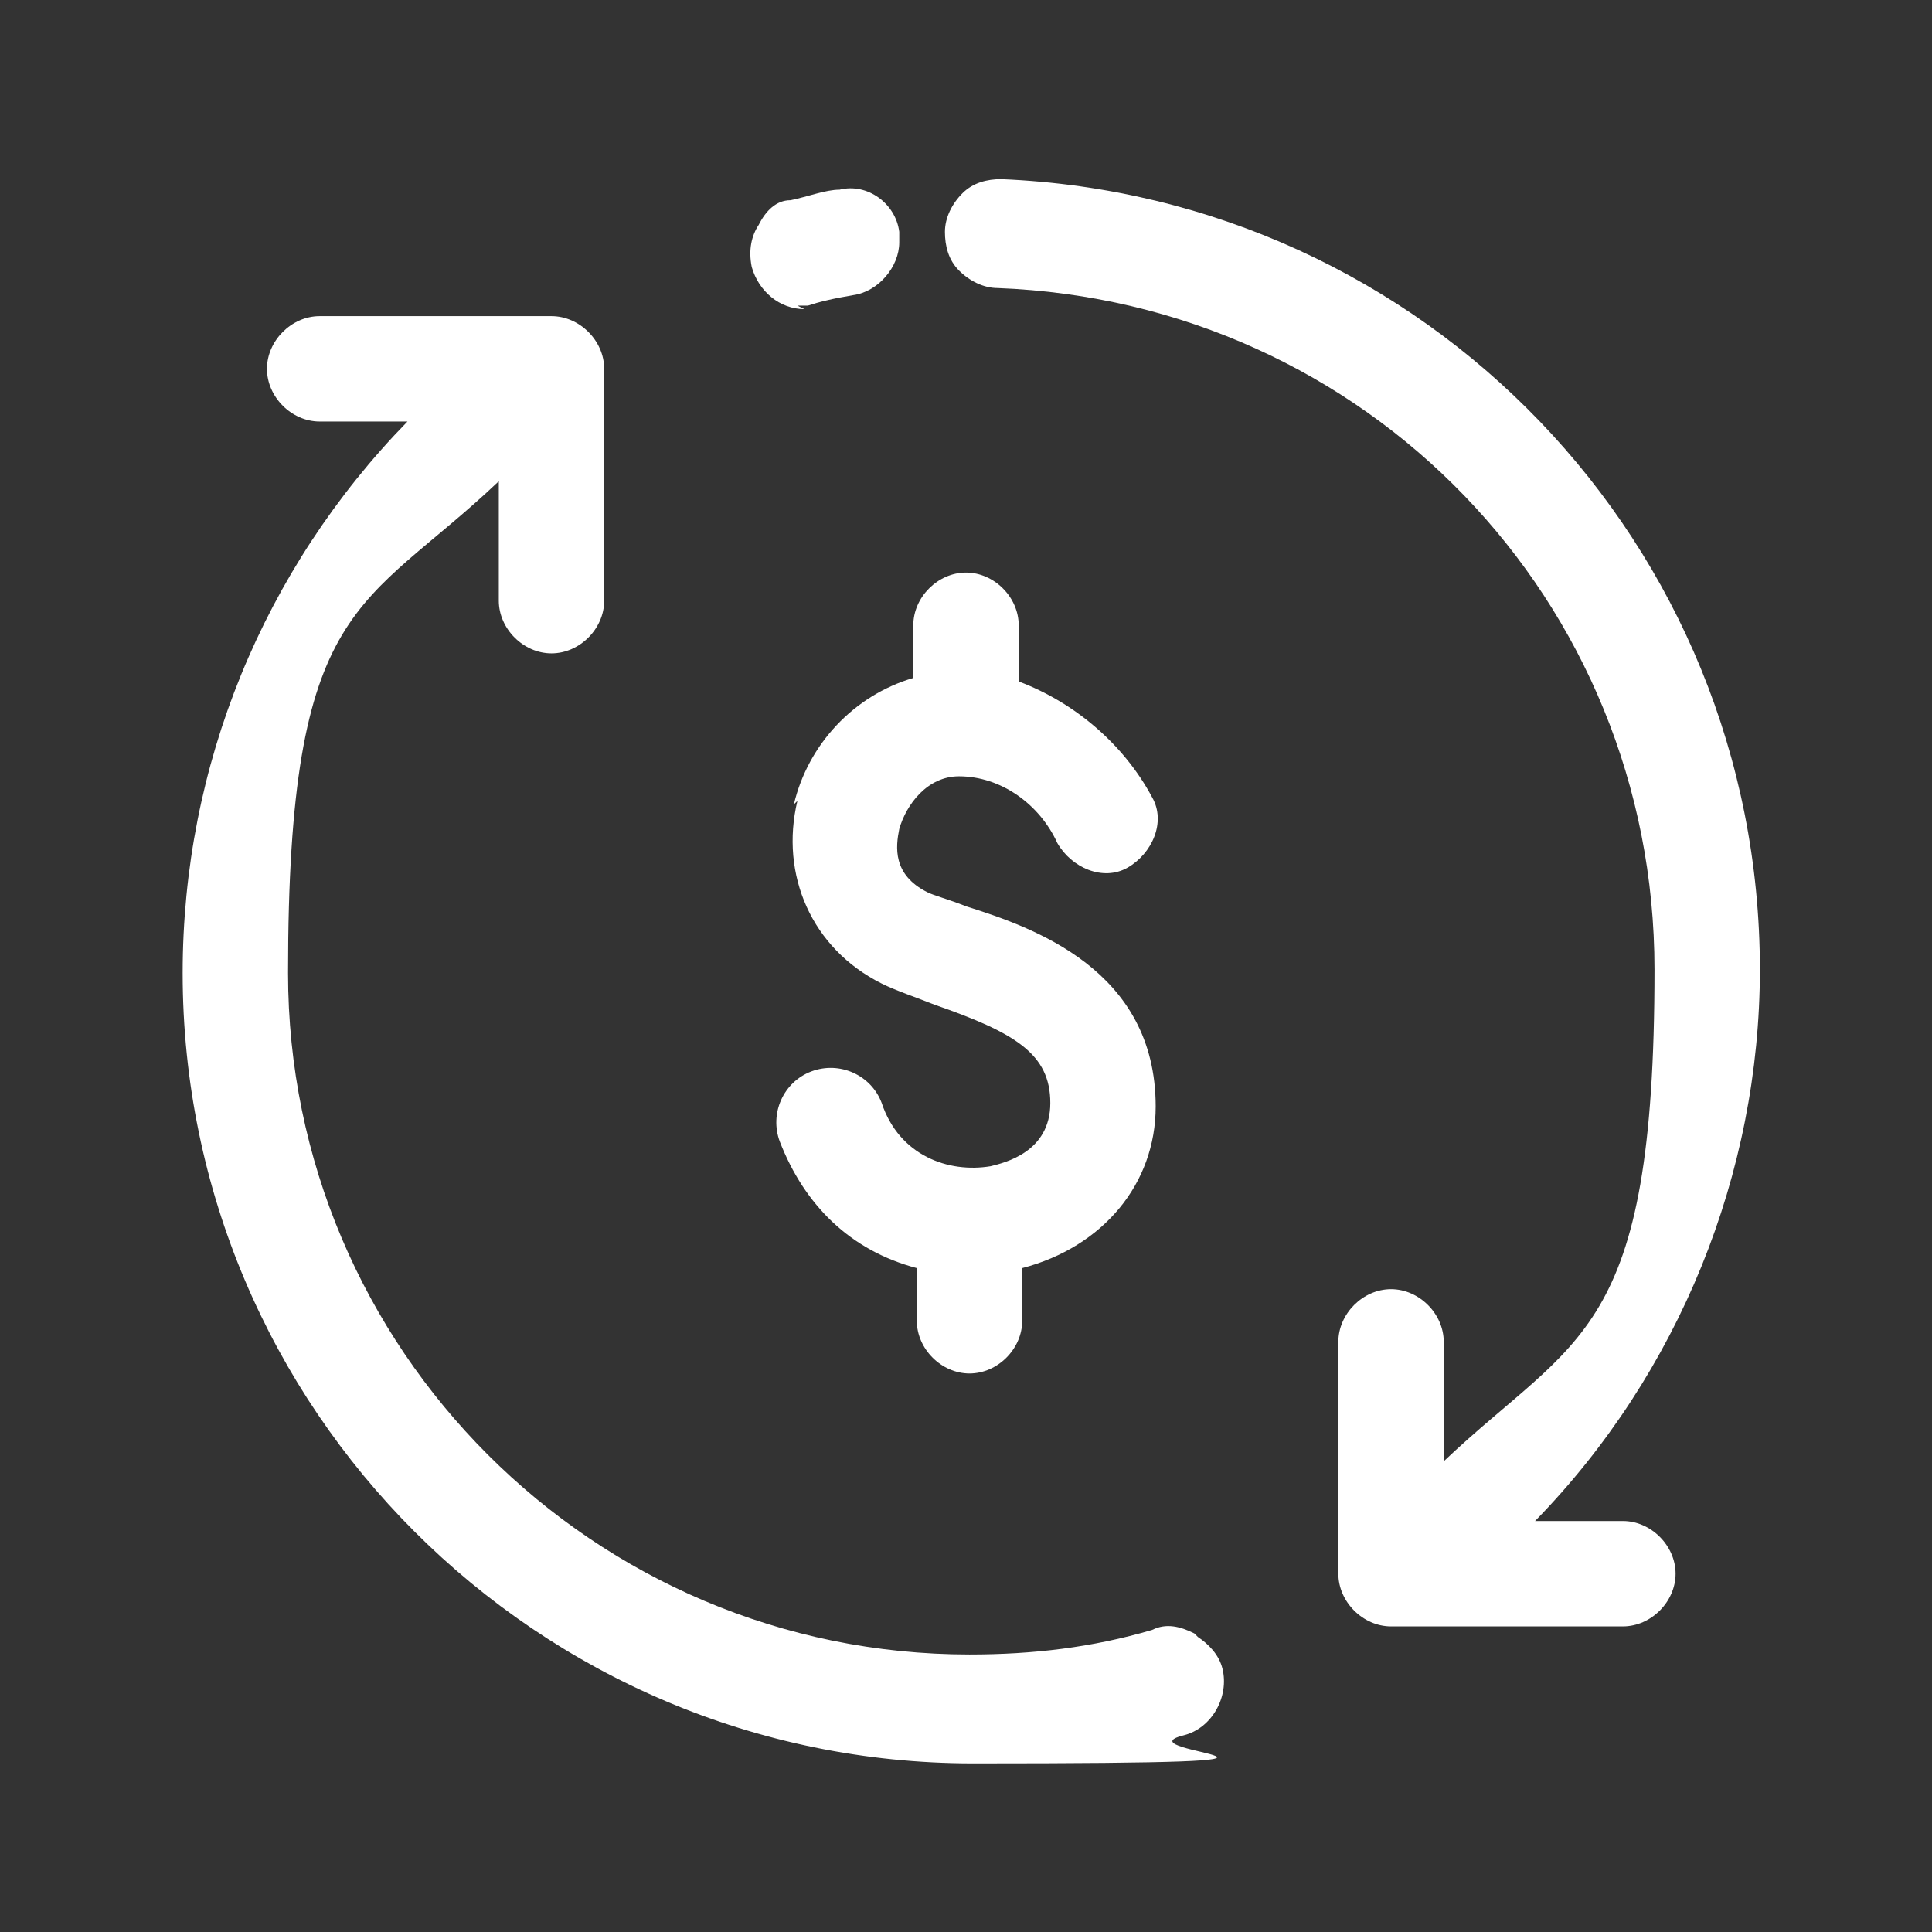 <?xml version="1.0" encoding="UTF-8"?>
<svg id="Layer_1" data-name="Layer 1" xmlns="http://www.w3.org/2000/svg" version="1.1" viewBox="0 0 55 55">
  <rect x="0" y="0" width="55" height="55" fill="#333333" stroke="none"/>
  <defs>
    <style>
      .cls-1 {
        fill: #fff;
        stroke-width: 0px;
      }
    </style>
  </defs>
  <path class="cls-1" d="M34,46.5c-.4-.2-.8-.3-1.2-.1-1.7.5-3.4.7-5.2.7-10.7,0-19.4-8.7-19.4-19.4s2.1-10.3,6-14v3.4c0,.8.7,1.5,1.5,1.5s1.5-.7,1.5-1.5v-6.6c0-.8-.7-1.5-1.5-1.5h-6.6c-.8,0-1.5.7-1.5,1.5s.7,1.5,1.5,1.5h2.5c-4.1,4.2-6.4,9.8-6.4,15.7,0,12.4,10.1,22.5,22.5,22.5s4-.3,6-.8c.8-.2,1.3-1.1,1.1-1.9-.1-.4-.4-.7-.7-.9Z"/>
  <path class="cls-1" d="M22.7,8.7c.1,0,.2,0,.3,0h0c.3-.1.7-.2,1.3-.3.7-.1,1.3-.8,1.3-1.5s0-.2,0-.3c-.1-.8-.9-1.4-1.7-1.2h0s0,0,0,0c-.4,0-.9.2-1.4.3-.4,0-.7.3-.9.7-.2.3-.3.7-.2,1.2.2.7.8,1.2,1.5,1.2Z"/>
  <path class="cls-1" d="M46.2,43.3h-2.5c4.1-4.2,6.4-9.9,6.4-15.7,0-12.1-9.5-22-21.6-22.5-.4,0-.8.1-1.1.4-.3.3-.5.7-.5,1.1,0,.4.1.8.4,1.1.3.3.7.5,1.1.5,10.5.4,18.7,8.9,18.7,19.4s-2.2,10.4-6,14v-3.4c0-.8-.7-1.5-1.5-1.5s-1.5.7-1.5,1.5v6.6c0,.8.7,1.5,1.5,1.5h6.6c.8,0,1.5-.7,1.5-1.5s-.7-1.5-1.5-1.5Z"/>
  <path class="cls-1" d="M22.7,22.8c-.5,2.1.4,4.2,2.4,5.2.4.2,1,.4,1.5.6h0c2.3.8,3.3,1.4,3.3,2.8,0,1.4-1.3,1.7-1.7,1.8-1.2.2-2.6-.3-3.1-1.8-.3-.8-1.2-1.2-2-.9-.8.3-1.2,1.2-.9,2,.7,1.8,2,3.1,3.9,3.6v1.5c0,.8.7,1.5,1.5,1.5s1.5-.7,1.5-1.5v-1.5c2.3-.6,3.8-2.4,3.8-4.6,0-3.9-3.5-5.1-5.4-5.7-.5-.2-.9-.3-1.1-.4-1-.5-.9-1.3-.8-1.8.2-.7.8-1.5,1.7-1.5,1.2,0,2.3.8,2.8,1.9.4.7,1.3,1.1,2,.7.7-.4,1.1-1.3.7-2-.8-1.5-2.2-2.7-3.8-3.3v-1.6c0-.8-.7-1.5-1.5-1.5s-1.5.7-1.5,1.5v1.5c-1.7.5-3,1.9-3.4,3.6Z"/>
</svg>